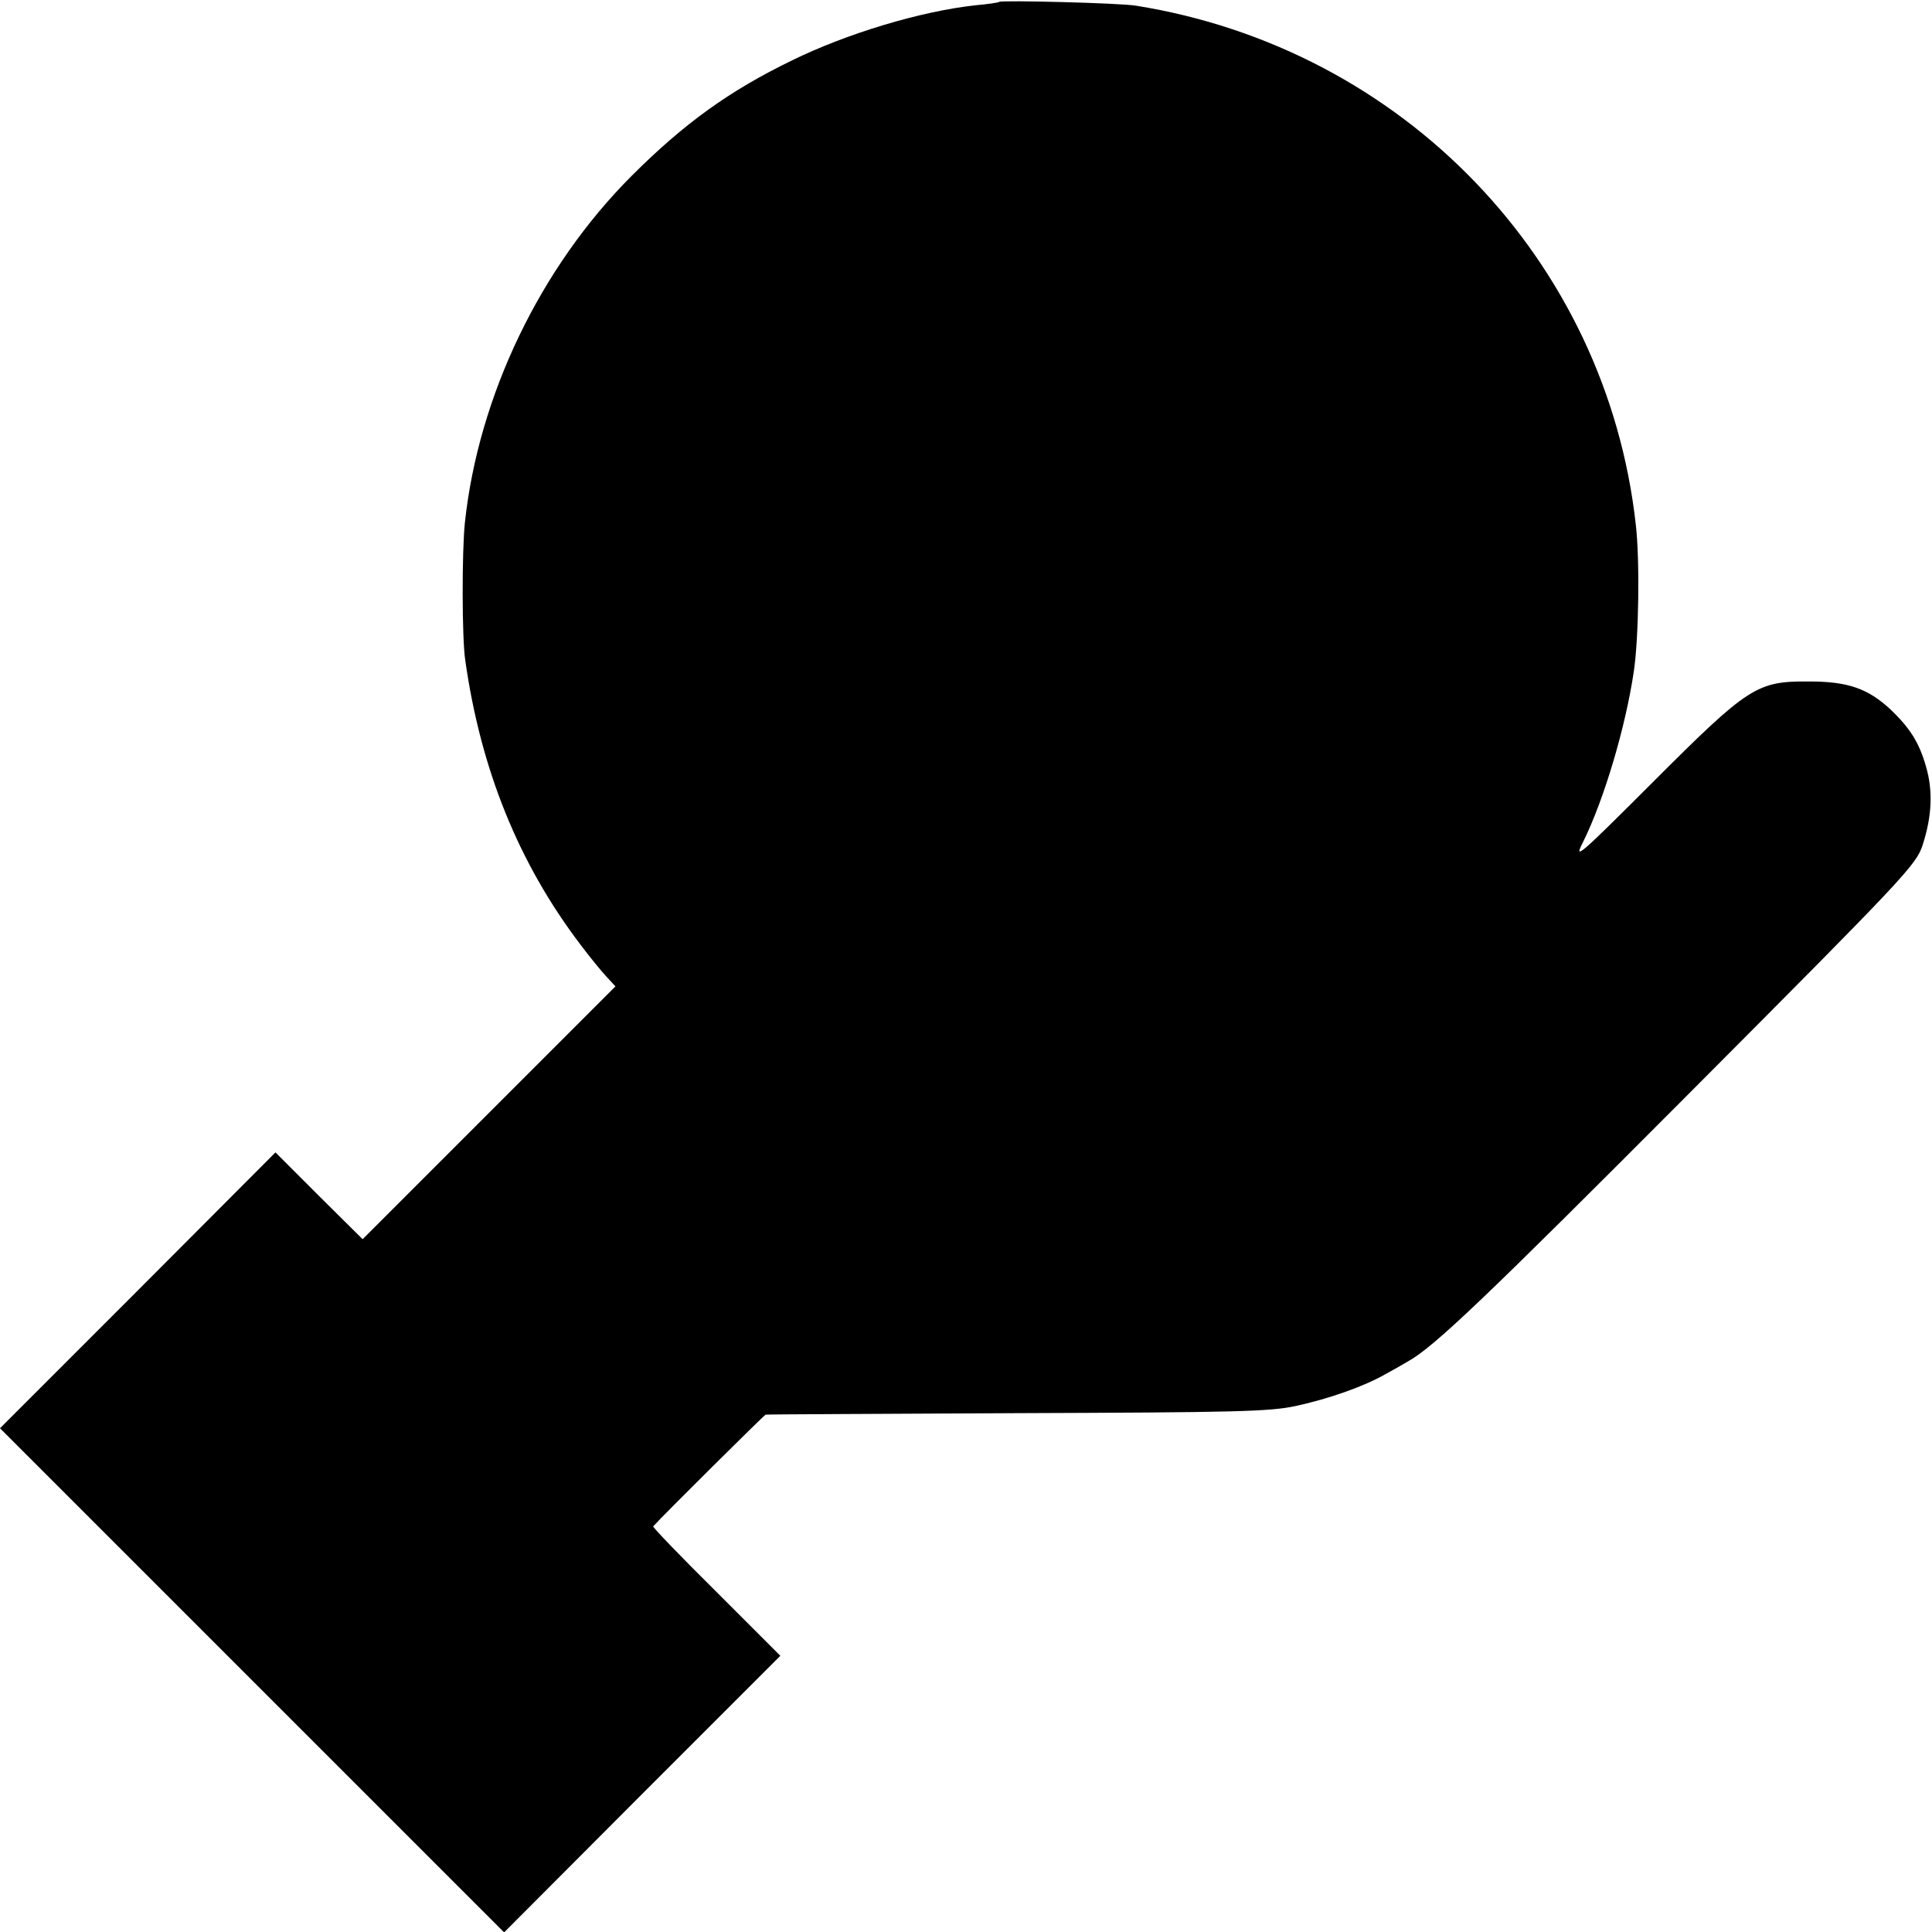 <?xml version="1.0" standalone="no"?>
<!DOCTYPE svg PUBLIC "-//W3C//DTD SVG 20010904//EN"
 "http://www.w3.org/TR/2001/REC-SVG-20010904/DTD/svg10.dtd">
<svg version="1.0" xmlns="http://www.w3.org/2000/svg"
 width="512pt" height="512pt" viewBox="0 0 512 512"
 preserveAspectRatio="xMidYMid meet">
<g transform="translate(0,512) scale(0.1,-0.1)"
fill="#000000" stroke="none">
<path d="M2648 5115 c-2 -2 -30 -6 -63 -9 -146 -16 -341 -75 -486 -146 -167
-81 -287 -168 -425 -306 -242 -242 -406 -583 -442 -919 -8 -76 -8 -306 1 -365
41 -289 141 -537 305 -753 24 -32 55 -70 69 -85 l24 -26 -335 -335 -335 -335
-116 115 -115 115 -365 -366 -365 -365 668 -668 668 -668 366 367 366 366
-170 170 c-94 93 -169 171 -167 173 27 30 294 295 298 296 3 1 303 2 666 4
580 2 670 4 739 19 88 19 181 52 237 84 20 11 47 26 60 34 69 38 206 169 750
715 567 569 597 601 614 653 25 77 28 144 9 209 -18 63 -42 101 -93 150 -60
56 -113 75 -216 75 -139 1 -160 -12 -415 -267 -197 -197 -210 -208 -185 -159
56 113 113 305 135 454 13 90 16 294 5 388 -78 702 -618 1262 -1325 1375 -42
7 -356 15 -362 10z"/>
</g>
</svg>
